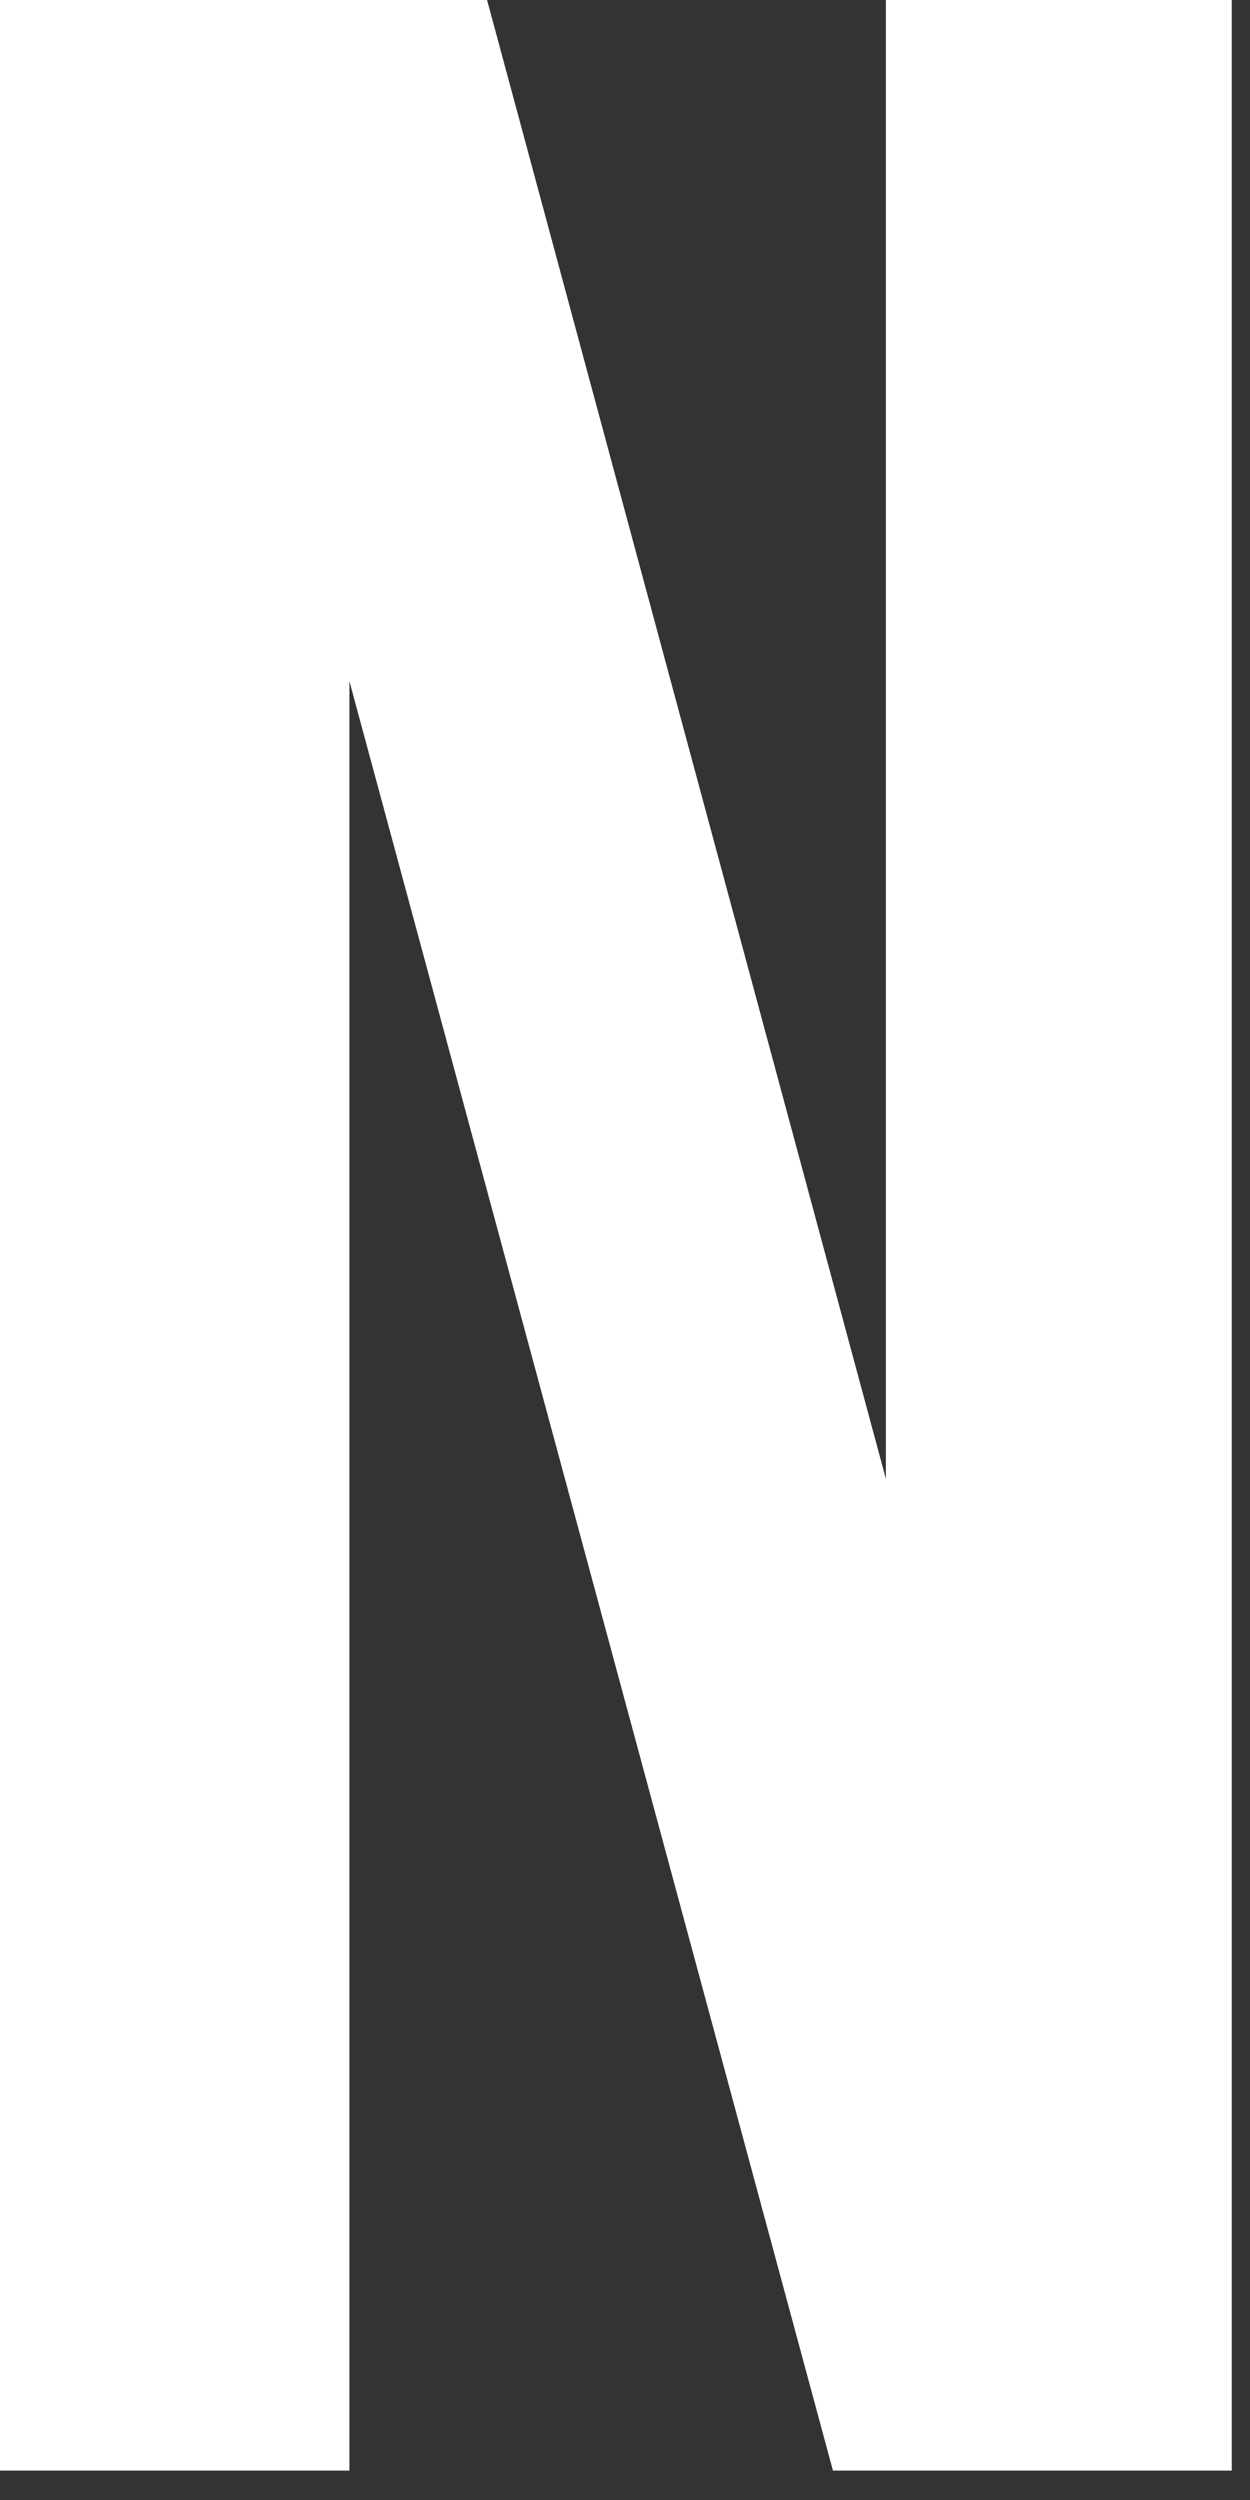 <?xml version="1.0" encoding="utf-8"?>
<svg xmlns="http://www.w3.org/2000/svg" fill="none" height="100%" overflow="visible" preserveAspectRatio="none" style="display: block;" viewBox="0 0 34 68" width="100%">
<rect x="0" y="0" width="34" height="68" fill="#333333" stroke="none"/>
<path d="M22.656 67.2L9.504 18.528V67.2H0V0H13.248L24.096 40.224V0H33.504V67.2H22.656Z" fill="white" id="Vector"/>
</svg>